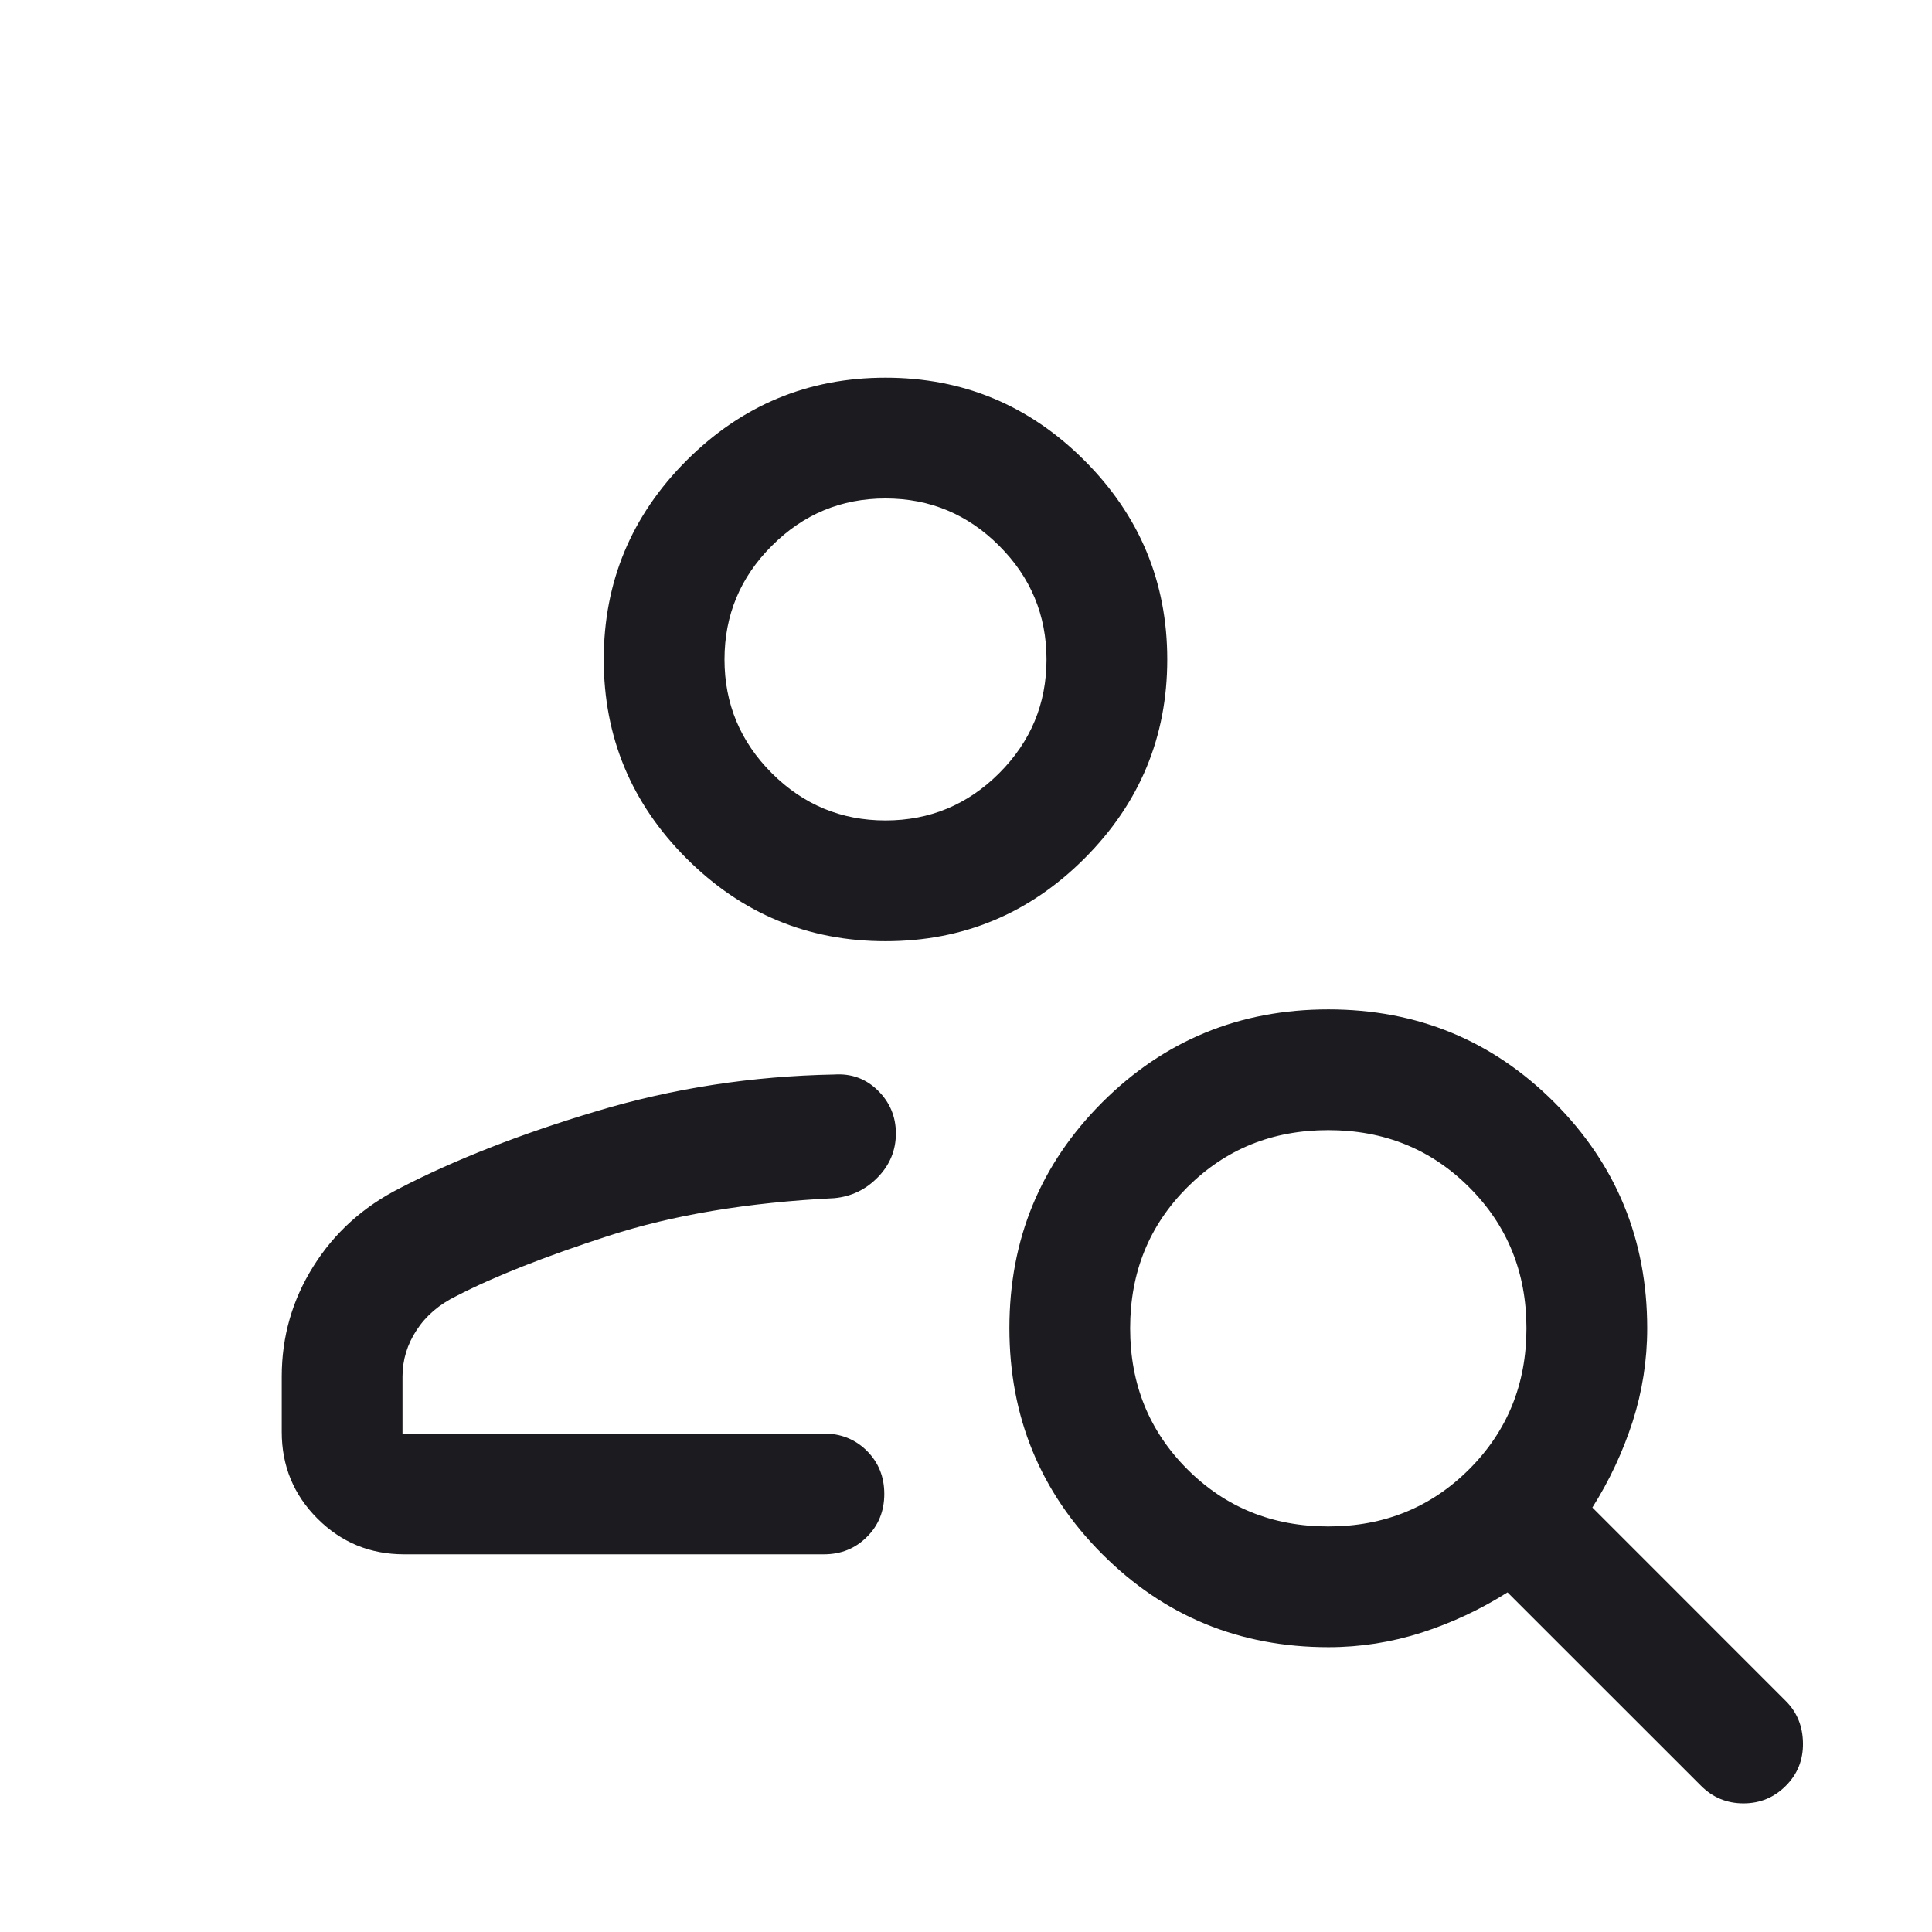 <svg xmlns="http://www.w3.org/2000/svg" width="24" height="24" viewBox="0 0 24 24" fill="none"><path d="M11 11.692C10.037 11.692 9.214 11.35 8.528 10.664C7.843 9.979 7.5 9.155 7.5 8.192C7.5 7.23 7.843 6.406 8.528 5.721C9.214 5.035 10.037 4.692 11 4.692C11.963 4.692 12.786 5.035 13.472 5.721C14.157 6.406 14.5 7.23 14.5 8.192C14.5 9.155 14.157 9.979 13.472 10.664C12.786 11.35 11.963 11.692 11 11.692ZM11 10.192C11.55 10.192 12.021 9.996 12.412 9.605C12.804 9.213 13 8.742 13 8.192C13 7.642 12.804 7.171 12.412 6.78C12.021 6.388 11.55 6.192 11 6.192C10.45 6.192 9.979 6.388 9.588 6.78C9.196 7.171 9 7.642 9 8.192C9 8.742 9.196 9.213 9.588 9.605C9.979 9.996 10.45 10.192 11 10.192ZM21.131 22.184L18.727 19.781C18.39 19.994 18.034 20.16 17.66 20.281C17.285 20.401 16.899 20.462 16.502 20.462C15.398 20.462 14.462 20.076 13.692 19.305C12.923 18.535 12.539 17.599 12.539 16.498C12.539 15.397 12.924 14.462 13.694 13.692C14.465 12.923 15.401 12.539 16.502 12.539C17.603 12.539 18.538 12.924 19.308 13.694C20.077 14.464 20.462 15.4 20.462 16.5C20.462 16.899 20.401 17.285 20.281 17.66C20.16 18.034 19.994 18.39 19.781 18.727L22.184 21.131C22.323 21.269 22.394 21.443 22.397 21.653C22.4 21.862 22.329 22.04 22.184 22.184C22.04 22.329 21.864 22.402 21.658 22.402C21.451 22.402 21.276 22.329 21.131 22.184ZM16.5 18.962C17.194 18.962 17.777 18.725 18.251 18.251C18.725 17.777 18.962 17.194 18.962 16.5C18.962 15.806 18.725 15.223 18.251 14.749C17.777 14.275 17.194 14.039 16.5 14.039C15.806 14.039 15.223 14.275 14.749 14.749C14.275 15.223 14.039 15.806 14.039 16.5C14.039 17.194 14.275 17.777 14.749 18.251C15.223 18.725 15.806 18.962 16.5 18.962ZM3.5 17.788V17.1C3.5 16.604 3.631 16.148 3.892 15.732C4.152 15.316 4.51 14.992 4.965 14.761C5.646 14.408 6.461 14.088 7.409 13.804C8.357 13.519 9.342 13.367 10.364 13.348C10.576 13.334 10.757 13.4 10.906 13.547C11.055 13.694 11.129 13.872 11.129 14.08C11.129 14.288 11.055 14.469 10.906 14.623C10.757 14.777 10.576 14.864 10.364 14.884C9.292 14.937 8.357 15.093 7.56 15.352C6.762 15.611 6.132 15.86 5.669 16.1C5.458 16.203 5.293 16.343 5.176 16.522C5.059 16.7 5 16.893 5 17.1V17.808H10.235C10.447 17.808 10.625 17.88 10.769 18.023C10.913 18.167 10.985 18.345 10.985 18.558C10.985 18.771 10.913 18.949 10.769 19.092C10.625 19.236 10.447 19.308 10.235 19.308H5.019C4.597 19.308 4.239 19.16 3.943 18.864C3.648 18.569 3.5 18.21 3.5 17.788Z" fill="#1C1B1F"></path></svg>